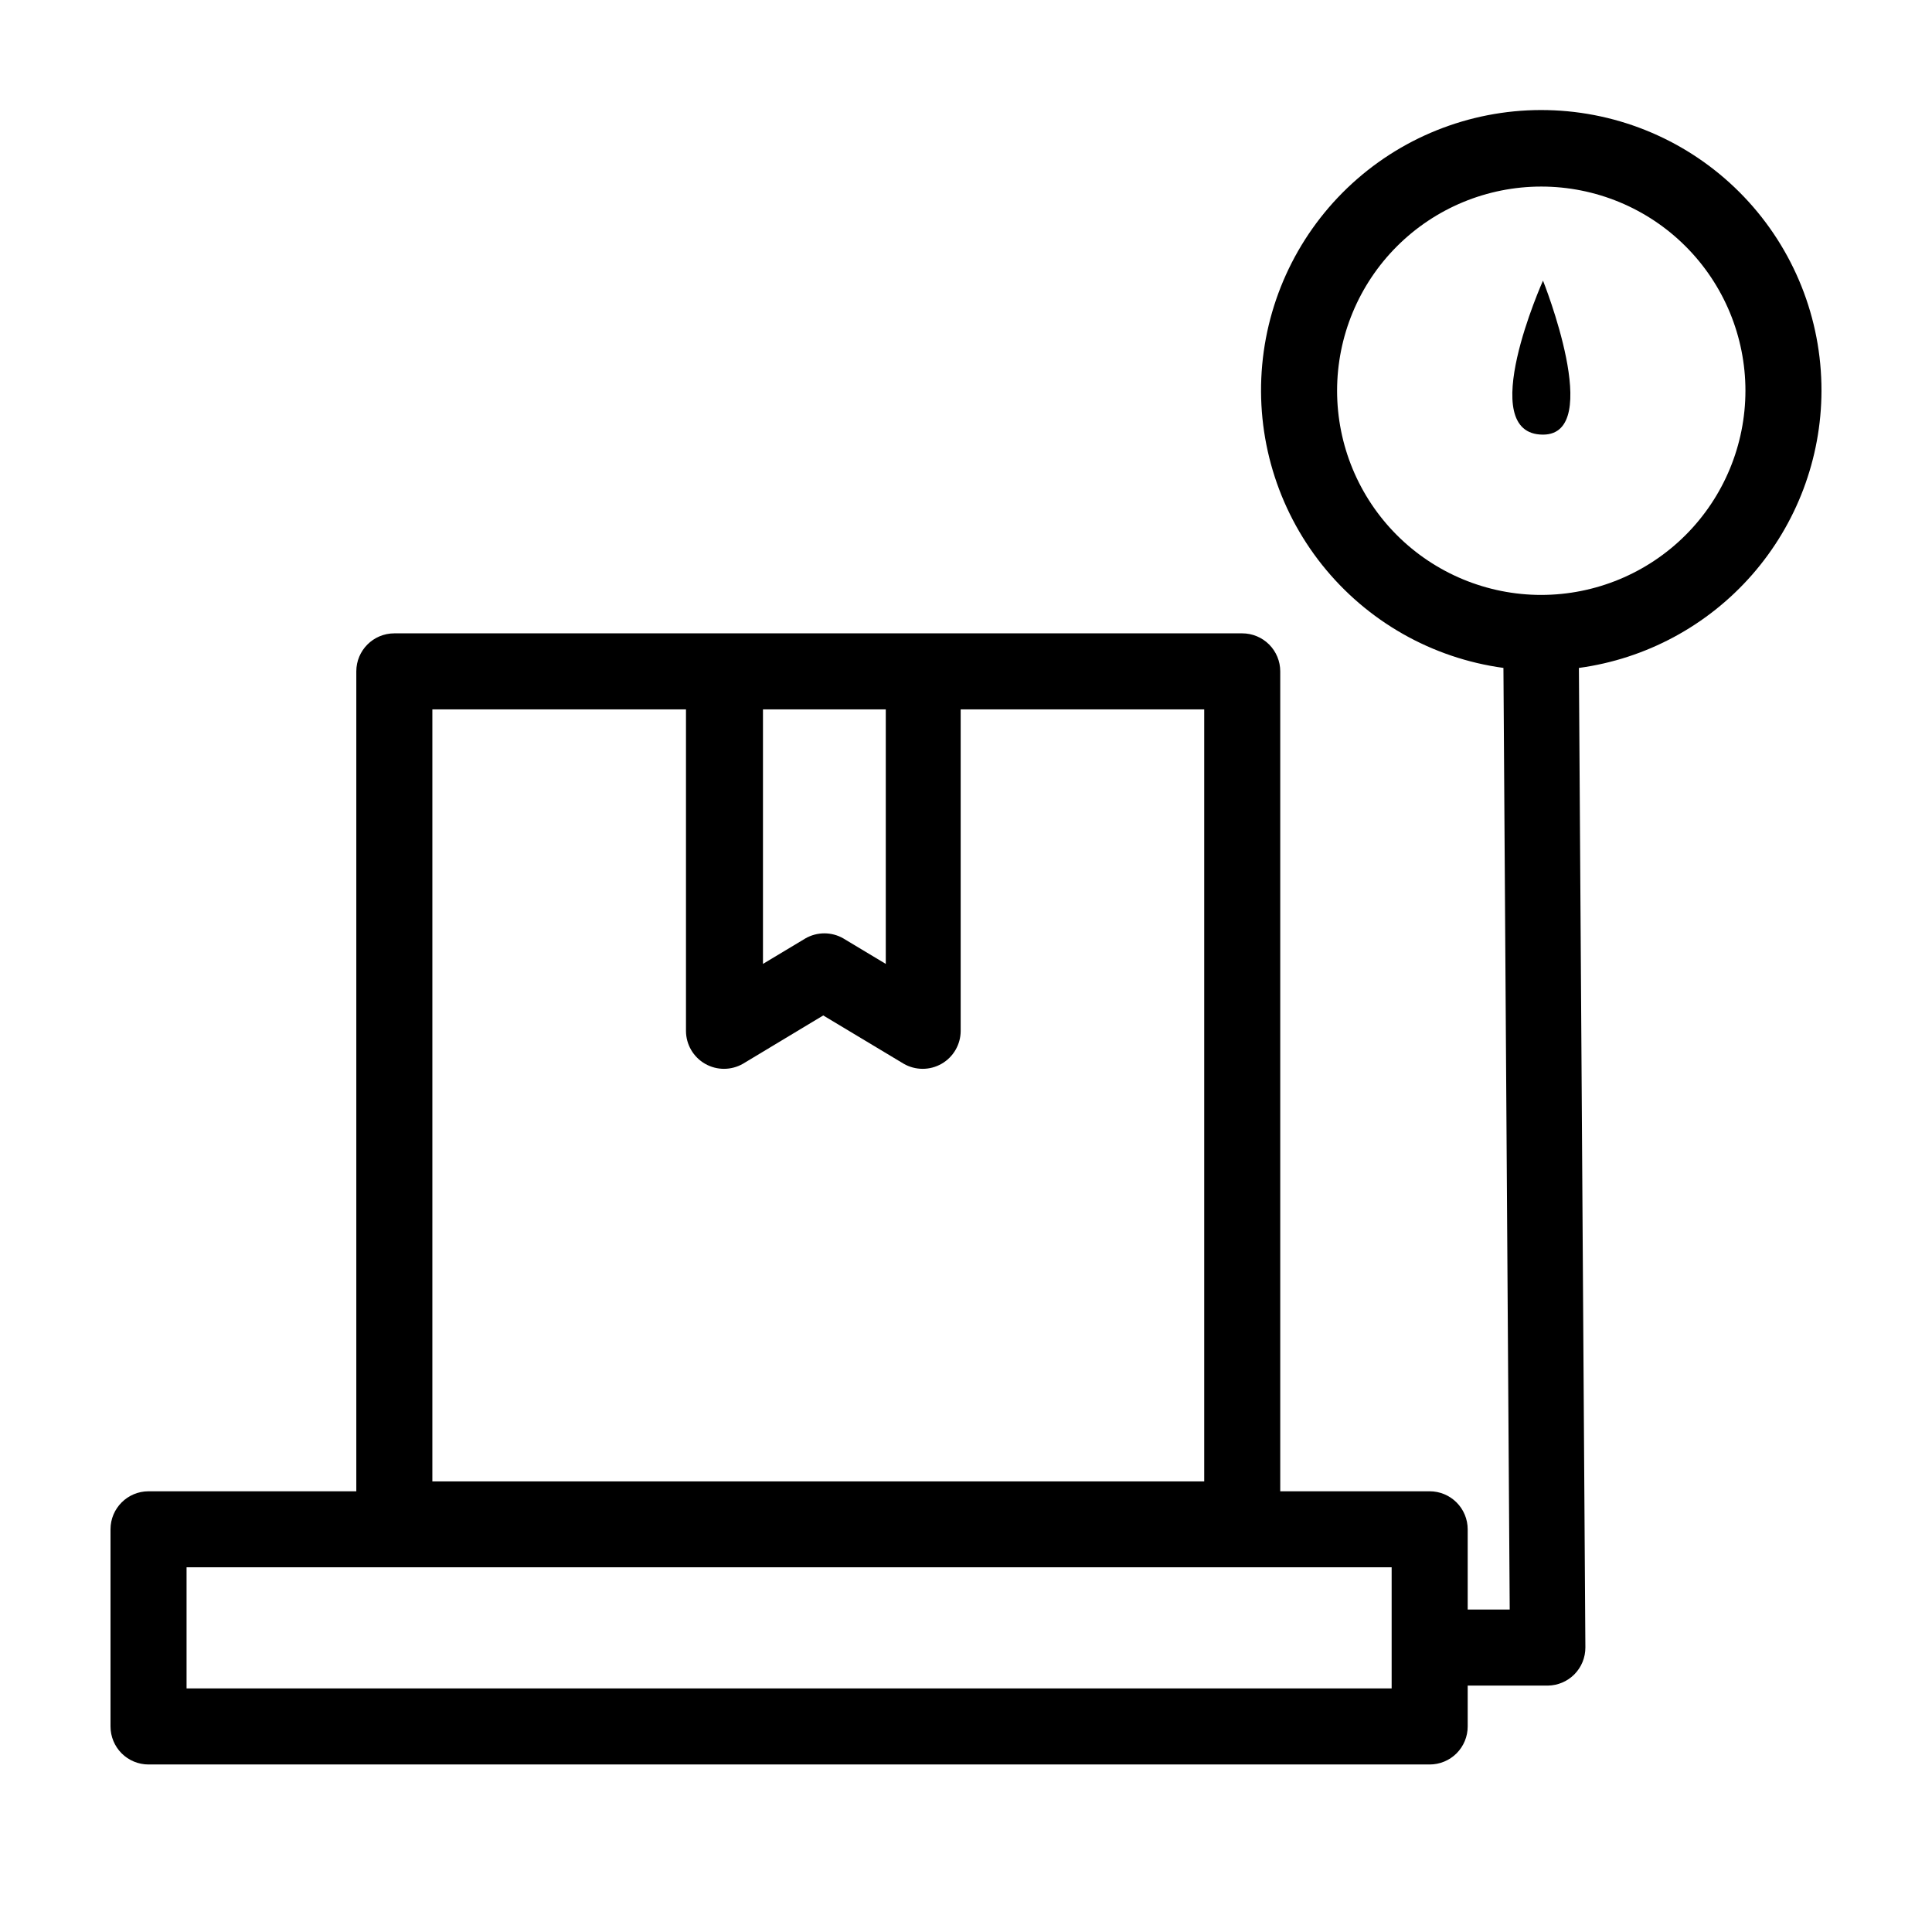 <?xml version="1.0" encoding="UTF-8"?>
<!-- Uploaded to: SVG Repo, www.svgrepo.com, Generator: SVG Repo Mixer Tools -->
<svg fill="#000000" width="800px" height="800px" version="1.1" viewBox="144 144 512 512" xmlns="http://www.w3.org/2000/svg">
 <g>
  <path d="m626.71 247.55c0.035-19.125-7.312-37.523-20.504-51.363-13.195-13.844-31.219-22.062-50.32-22.945-19.102-0.887-37.809 5.633-52.227 18.195-14.414 12.566-23.43 30.207-25.164 49.25-1.734 19.043 3.941 38.02 15.852 52.984 11.91 14.961 29.129 24.75 48.078 27.332l1.664 249.54-11.137 0.004v-21.262c0-2.672-1.062-5.234-2.949-7.125-1.891-1.891-4.453-2.953-7.125-2.953h-39.602v-217.29c0-2.672-1.062-5.234-2.949-7.125-1.891-1.887-4.453-2.949-7.125-2.949h-224.7c-5.566 0-10.078 4.512-10.078 10.074v217.29h-55.066c-5.562 0-10.074 4.512-10.074 10.078v52.246c0 2.672 1.062 5.234 2.949 7.125 1.891 1.887 4.453 2.949 7.125 2.949h339.52c2.672 0 5.234-1.062 7.125-2.949 1.887-1.891 2.949-4.453 2.949-7.125v-10.832h21.262c2.633-0.039 5.148-1.105 7.004-2.973 1.887-1.902 2.938-4.477 2.922-7.156l-1.715-259.56c17.777-2.418 34.078-11.191 45.895-24.691 11.816-13.5 18.352-30.82 18.391-48.762zm-247.97 84.438v67.461l-11.234-6.75v-0.004c-3.117-1.797-6.961-1.797-10.078 0l-11.234 6.75v-67.457zm-120.16 0h67.211v85.246c0.02 3.586 1.949 6.894 5.062 8.68 3.113 1.785 6.941 1.777 10.051-0.016l21.262-12.797 21.312 12.797h-0.004c3.109 1.793 6.938 1.801 10.051 0.016 3.113-1.785 5.043-5.094 5.062-8.68v-85.246h64.539v204.6h-204.55zm254.22 259.46h-319.36v-32.094h319.36zm39.648-289.79 0.004 0.004c-14.352 0-28.117-5.703-38.262-15.848-10.148-10.148-15.848-23.914-15.848-38.262 0-14.352 5.699-28.113 15.848-38.262 10.145-10.148 23.91-15.848 38.262-15.848 14.348 0 28.113 5.699 38.258 15.848 10.148 10.148 15.848 23.91 15.848 38.262-0.012 14.344-5.715 28.102-15.859 38.246s-23.902 15.848-38.246 15.863z"/>
  <path d="m552.91 259.18c16.324 0 0-40.809 0-40.809s-18.289 40.809 0 40.809z"/>
 </g>
</svg>